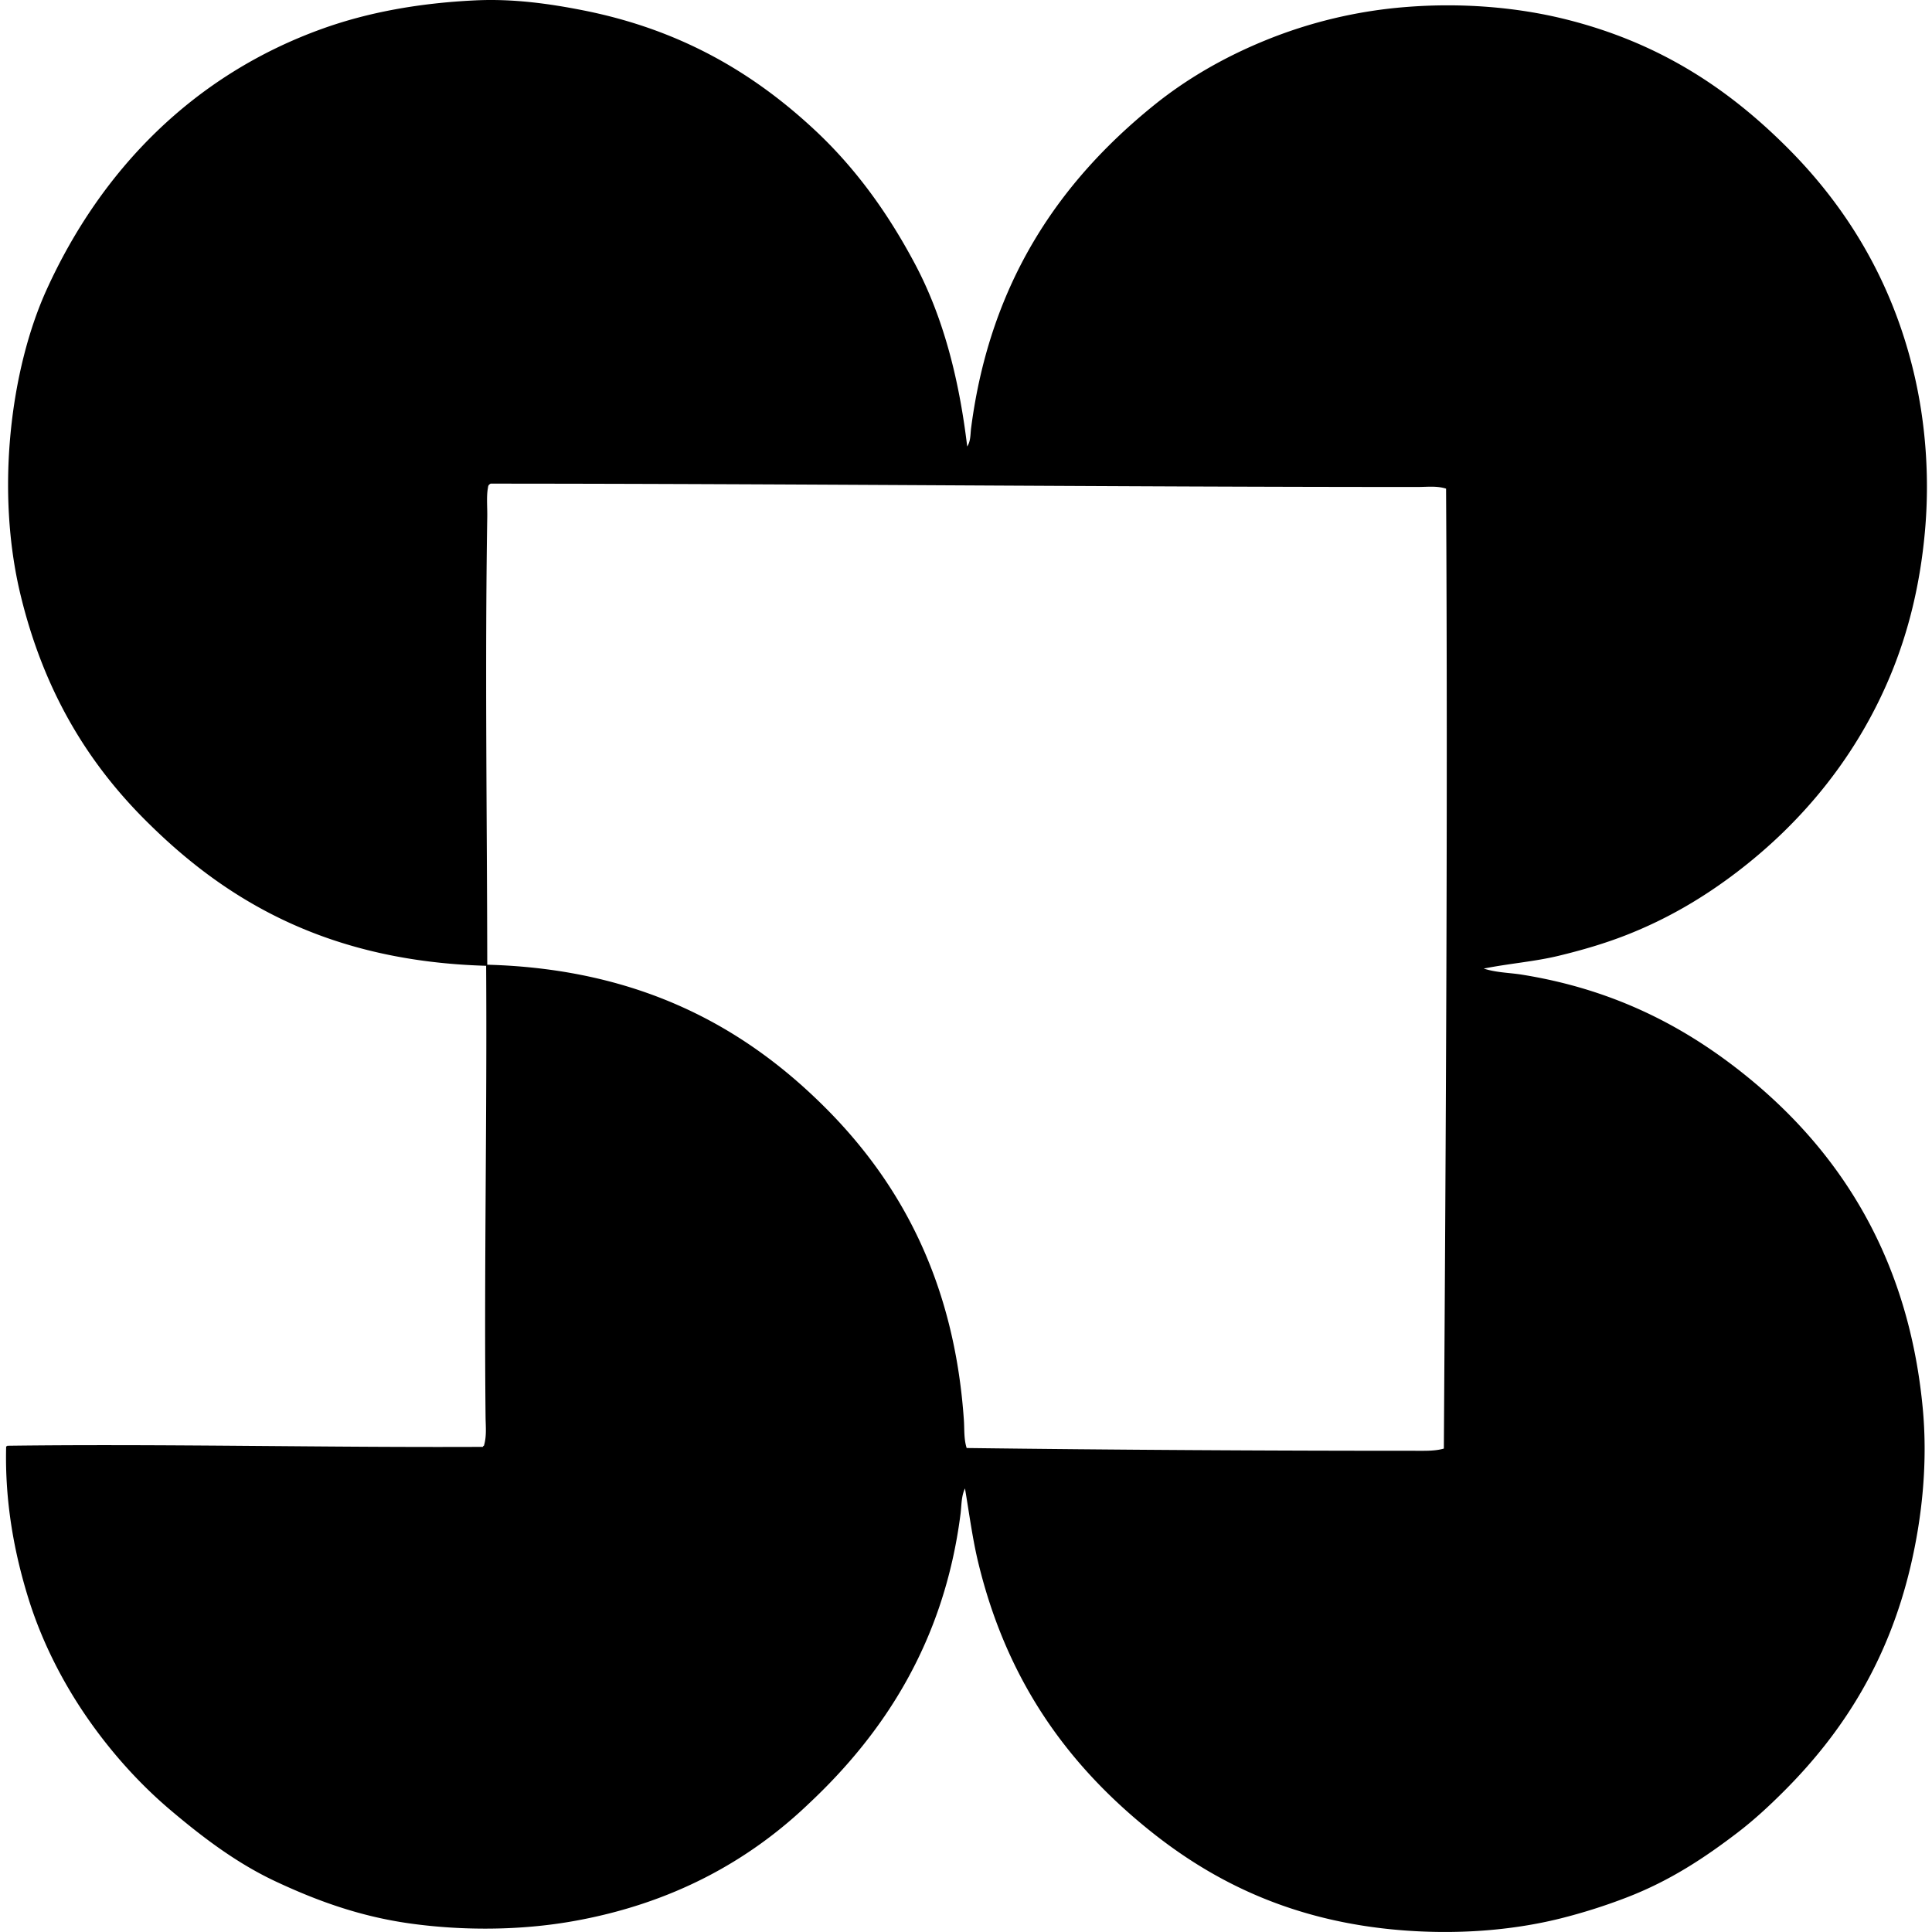 <svg xmlns="http://www.w3.org/2000/svg" width="200" height="200" fill="none" viewBox="0 0 200 200">
  <path fill="#000" fill-rule="evenodd" d="M100.125 46.222c.372-.568.321-1.266.402-1.893 1.978-15.275 9.283-25.621 18.876-33.392 3.391-2.746 7.25-4.977 11.476-6.713a48.533 48.533 0 0 1 14.687-3.5c5.67-.453 11.381 0 16.466 1.262 9.702 2.409 16.843 7.147 23.005 13.312 6.013 6.011 10.786 13.62 13.082 23.293 1.22 5.141 1.659 10.823 1.146 16.466-.501 5.529-1.724 10.37-3.5 14.688-3.443 8.37-9.029 15.23-15.892 20.481-3.449 2.64-7.212 4.89-11.59 6.598-2.193.855-4.504 1.533-6.942 2.122-2.461.596-5.065.788-7.746 1.32 1.306.426 2.677.425 3.959.631 9.097 1.461 16.146 5.016 22.146 9.638 10.103 7.785 17.781 18.906 19.335 35.17.545 5.702-.064 11.386-1.262 16.466-2.298 9.741-6.949 17.104-13.081 23.236-1.565 1.565-3.116 2.999-4.82 4.303-3.409 2.607-6.998 4.991-11.475 6.713a58.694 58.694 0 0 1-6.884 2.181c-5.137 1.275-10.838 1.67-16.525 1.205-11.056-.904-19.254-4.908-25.989-10.327-8.423-6.777-14.752-15.413-17.728-27.712-.594-2.455-.921-5.002-1.377-7.689-.397.843-.348 1.774-.46 2.639-1.692 13.24-7.923 22.701-15.72 30.006-6.182 5.914-14.137 10.349-24.44 12.164-5.45.96-11.385.985-16.811.229-5.306-.738-9.813-2.424-13.942-4.36-4.026-1.888-7.542-4.558-10.9-7.402-3.311-2.805-6.255-6.141-8.664-9.639-2.435-3.538-4.61-7.715-6.024-12.277-1.445-4.662-2.448-9.937-2.295-15.721.067.01.102-.012.115-.057 16.065-.209 32.944.197 49.227.116.026-.052.05-.103.114-.116.297-.956.183-1.984.172-2.982-.157-15.012.158-31.222.058-46.703-16.02-.466-26.518-6.452-34.827-14.63C9.151 79.155 4.554 71.61 2.131 61.6-.476 50.826 1.077 38.237 4.827 29.986 10.48 17.552 20.053 7.75 33.4 2.963 38.069 1.288 43.336.316 49.234.037c3.896-.184 7.672.348 11.131 1.033 10.21 2.018 17.747 6.576 23.982 12.393 4.215 3.932 7.578 8.594 10.384 13.884 2.837 5.347 4.527 11.634 5.394 18.875Zm46.646 4.19c-31.957 0-64.078-.337-95.986-.346-.26.155-.238.235-.287.517-.146.836-.042 1.941-.058 2.926-.246 15.349-.022 31.056 0 46.358 15.94.431 26.77 6.573 34.998 14.803 7.738 7.738 13.36 17.943 14.344 32.359.063.93-.013 1.926.286 2.869 15.302.193 31.266.288 46.588.286.933 0 1.931.032 2.811-.229.208-33.005.416-66.42.23-99.37-.943-.306-1.954-.174-2.926-.174Z" clip-rule="evenodd"/>
</svg>
